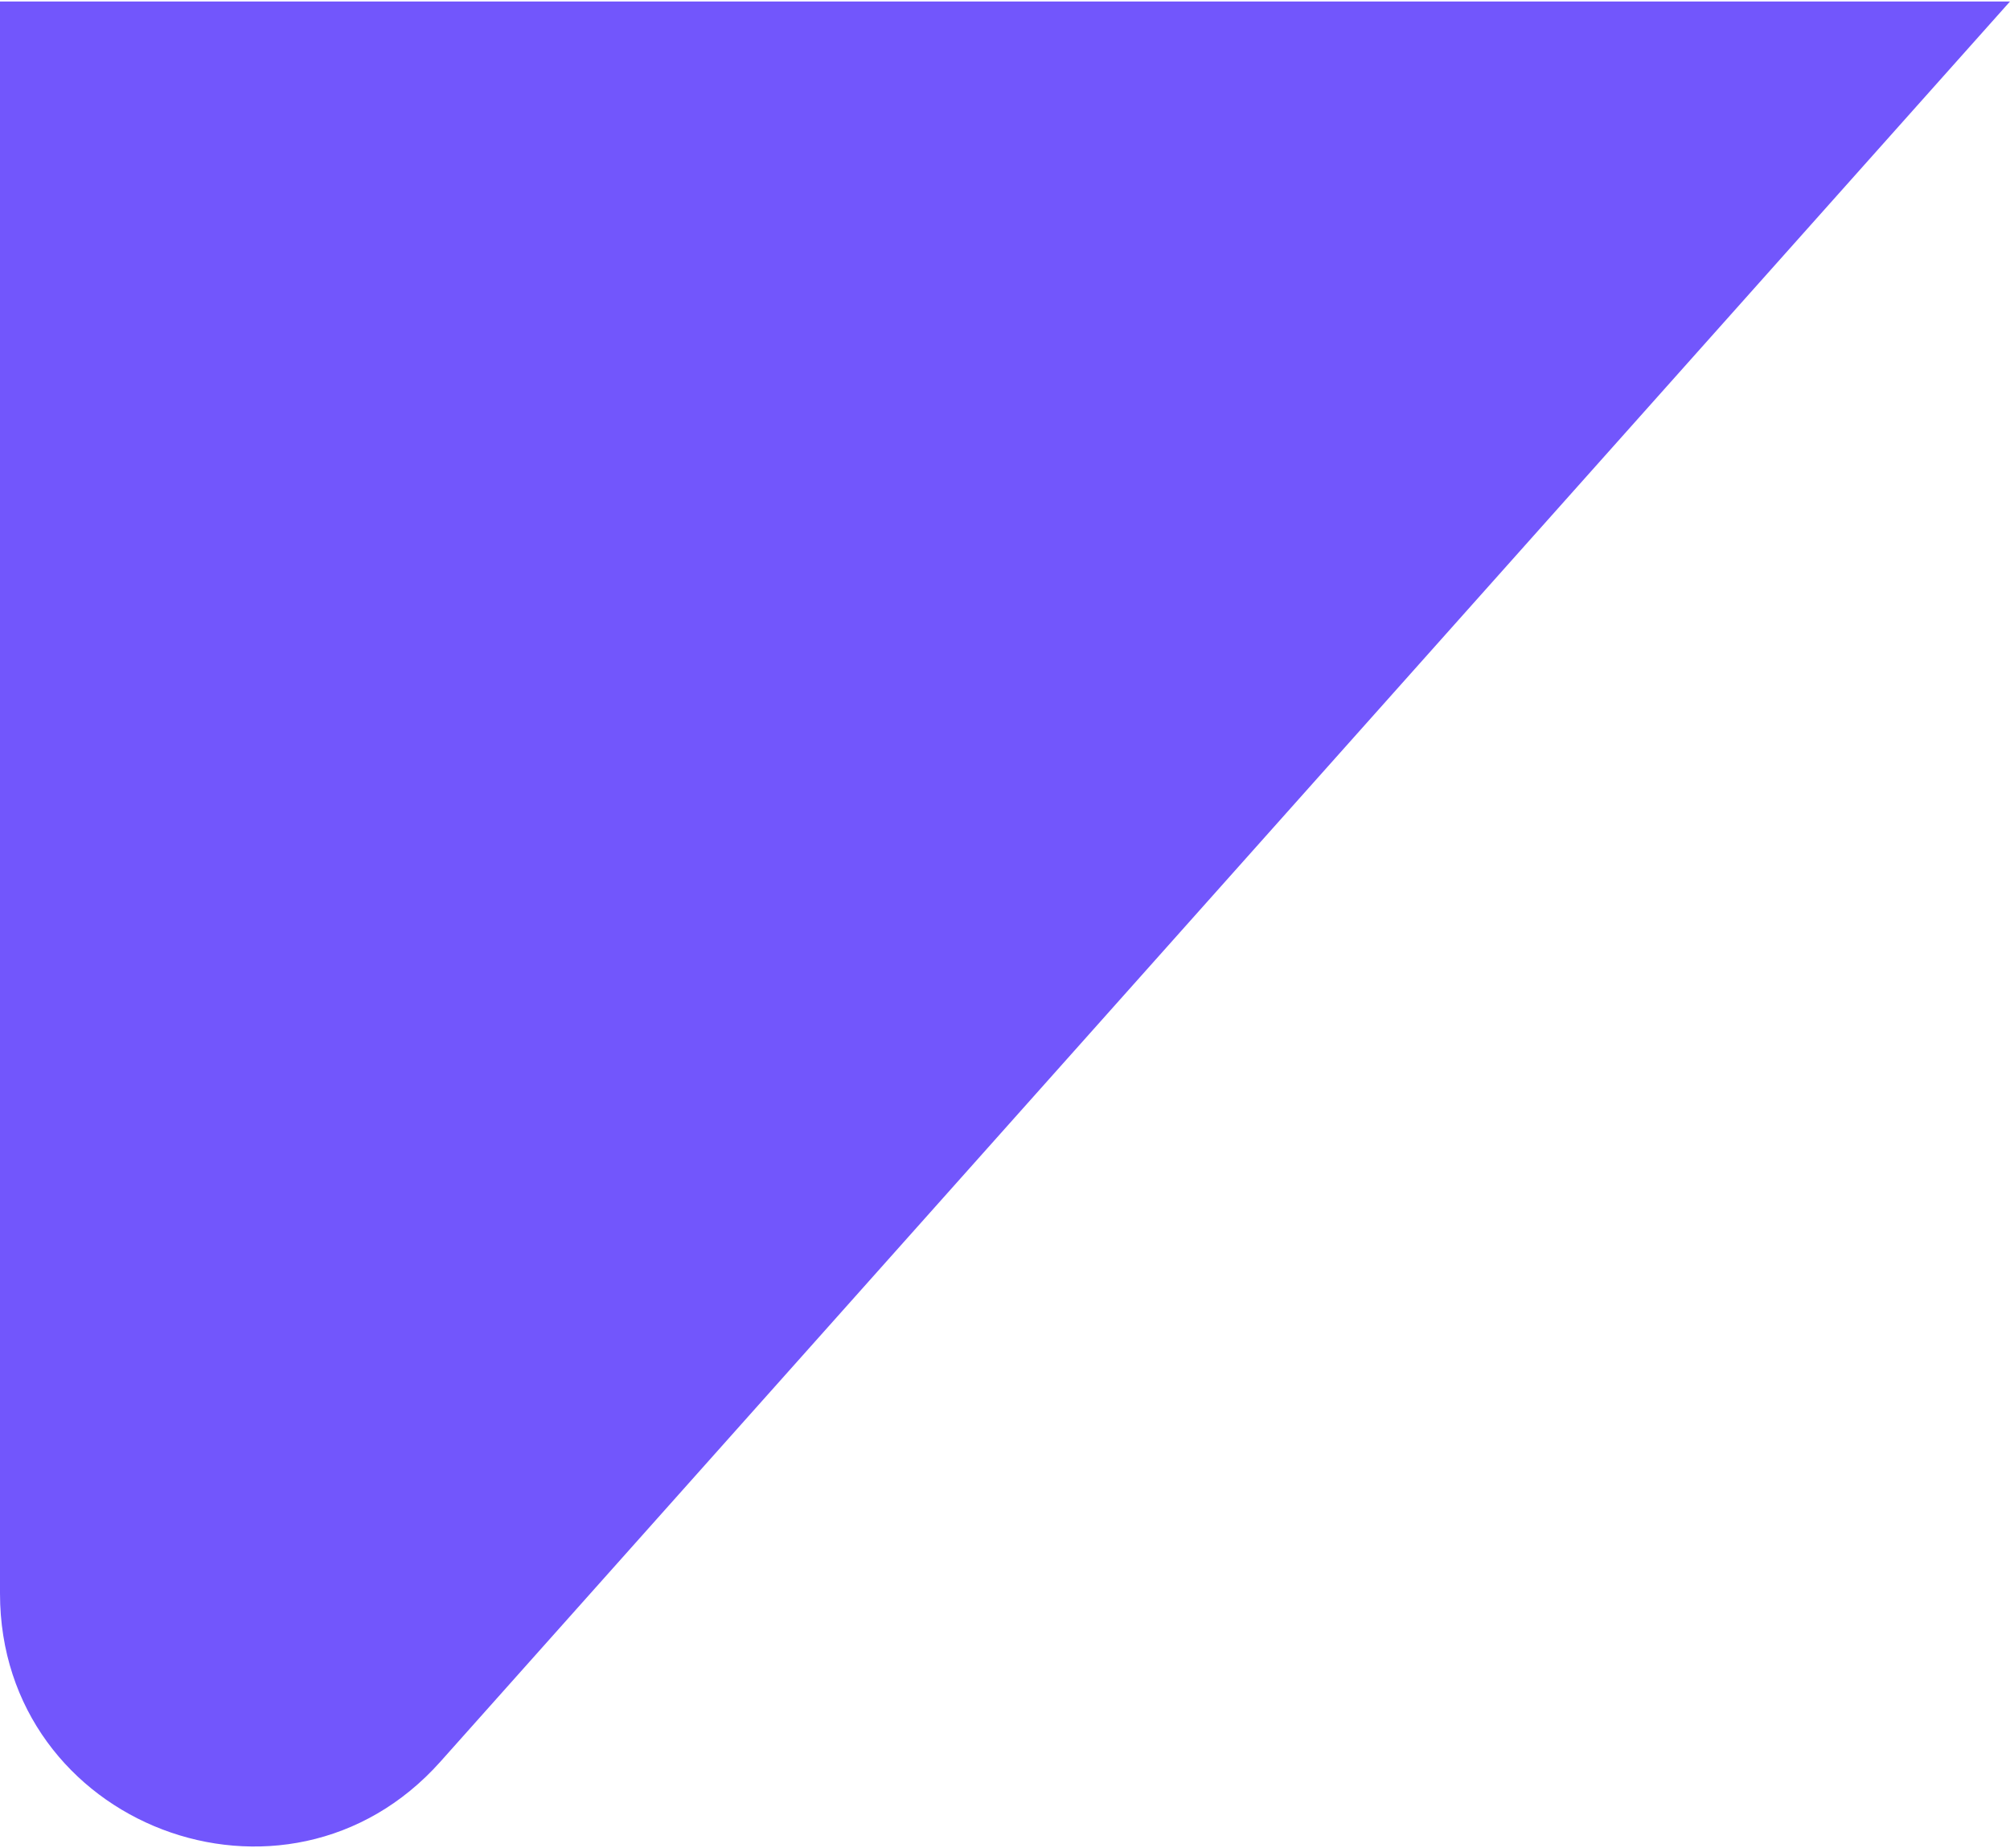 <?xml version="1.0" encoding="UTF-8"?> <svg xmlns="http://www.w3.org/2000/svg" id="_лой_1" data-name="Слой 1" width="5.57cm" height="5.12cm" viewBox="0 0 158 145"><defs><style> .cls-1 { fill: #7256fc; } </style></defs><path class="cls-1" d="M34.62,138.33c-12.13,13.6-34.62,5.01-34.62-13.22V0H158L34.62,138.33Z"></path></svg> 